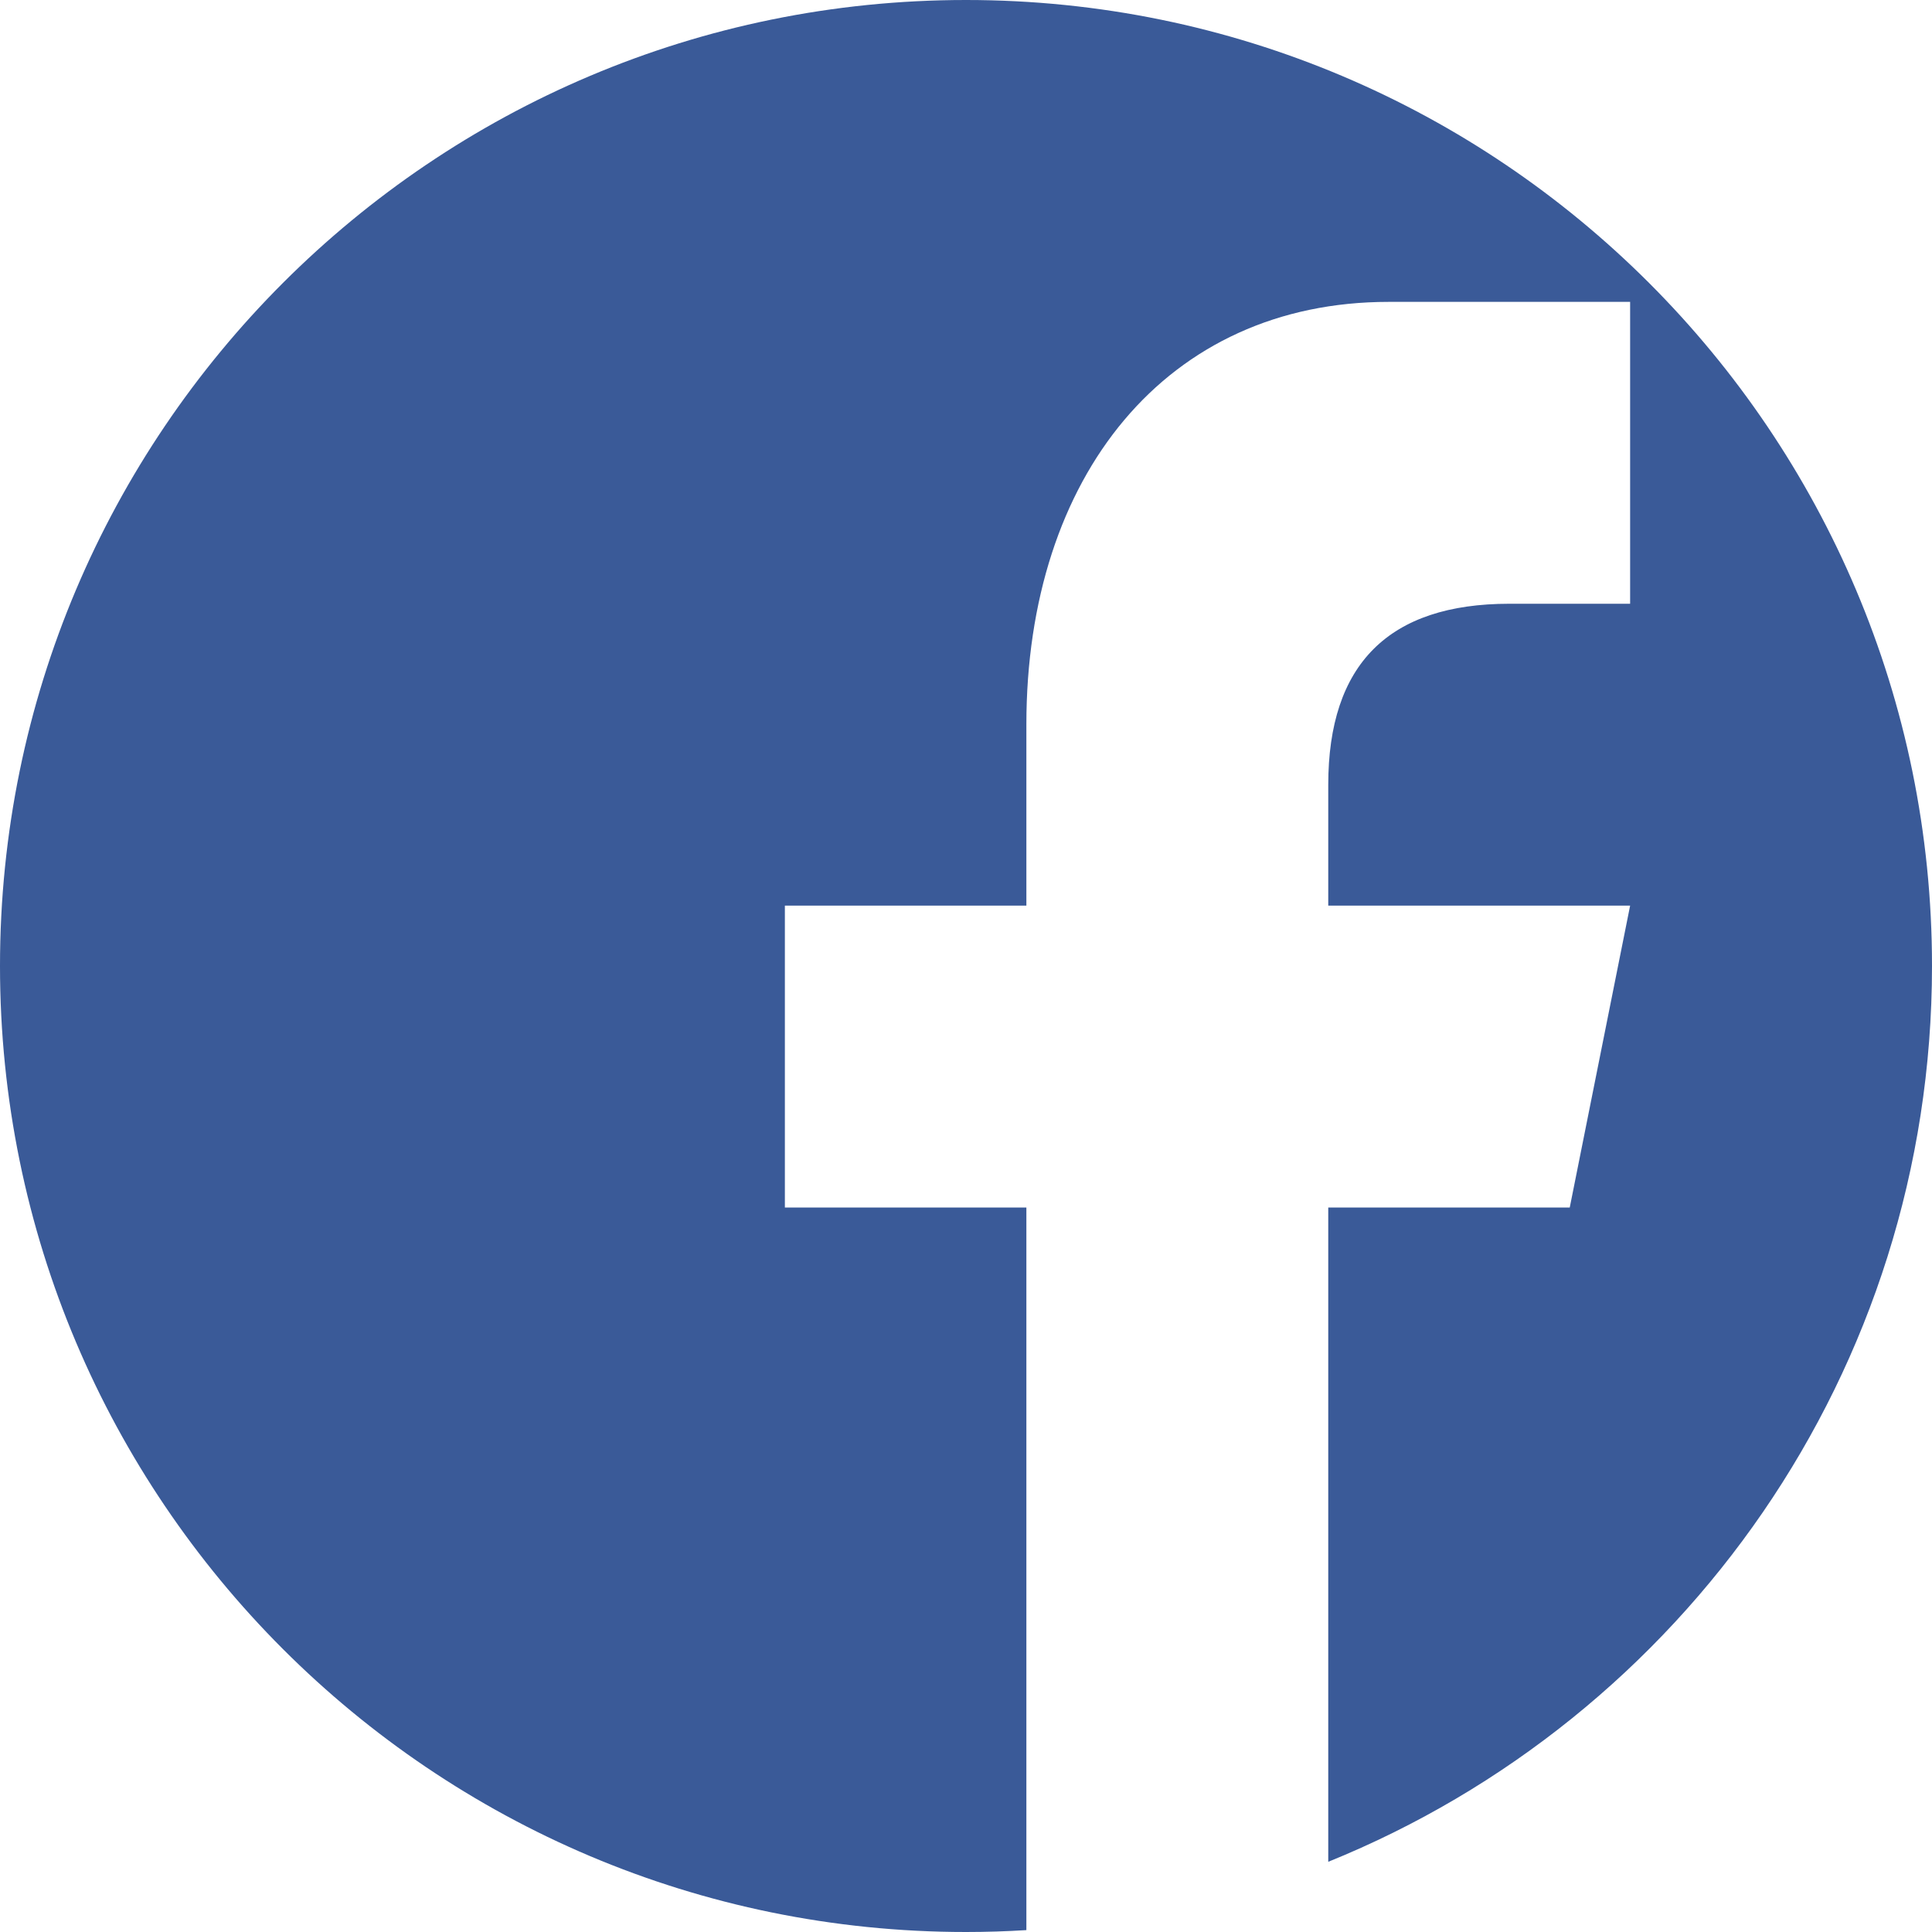 <svg width="36" height="36" viewBox="0 0 36 36" fill="none" xmlns="http://www.w3.org/2000/svg">
<path fill-rule="evenodd" clip-rule="evenodd" d="M24.75 34.692C31.347 32.021 36 25.554 36 18C36 8.059 27.941 0 18 0C8.059 0 0 8.059 0 18C0 27.941 8.059 36 18 36C18.378 36 18.753 35.988 19.125 35.965V22.5H14.625V16.875H19.125V13.5C19.125 8.866 21.741 5.625 25.875 5.625H30.375V11.25H28.125C25.877 11.25 24.75 12.375 24.75 14.625V16.875H30.375L29.25 22.5H24.75V34.692Z" fill="#3A5A98"/>
</svg>
